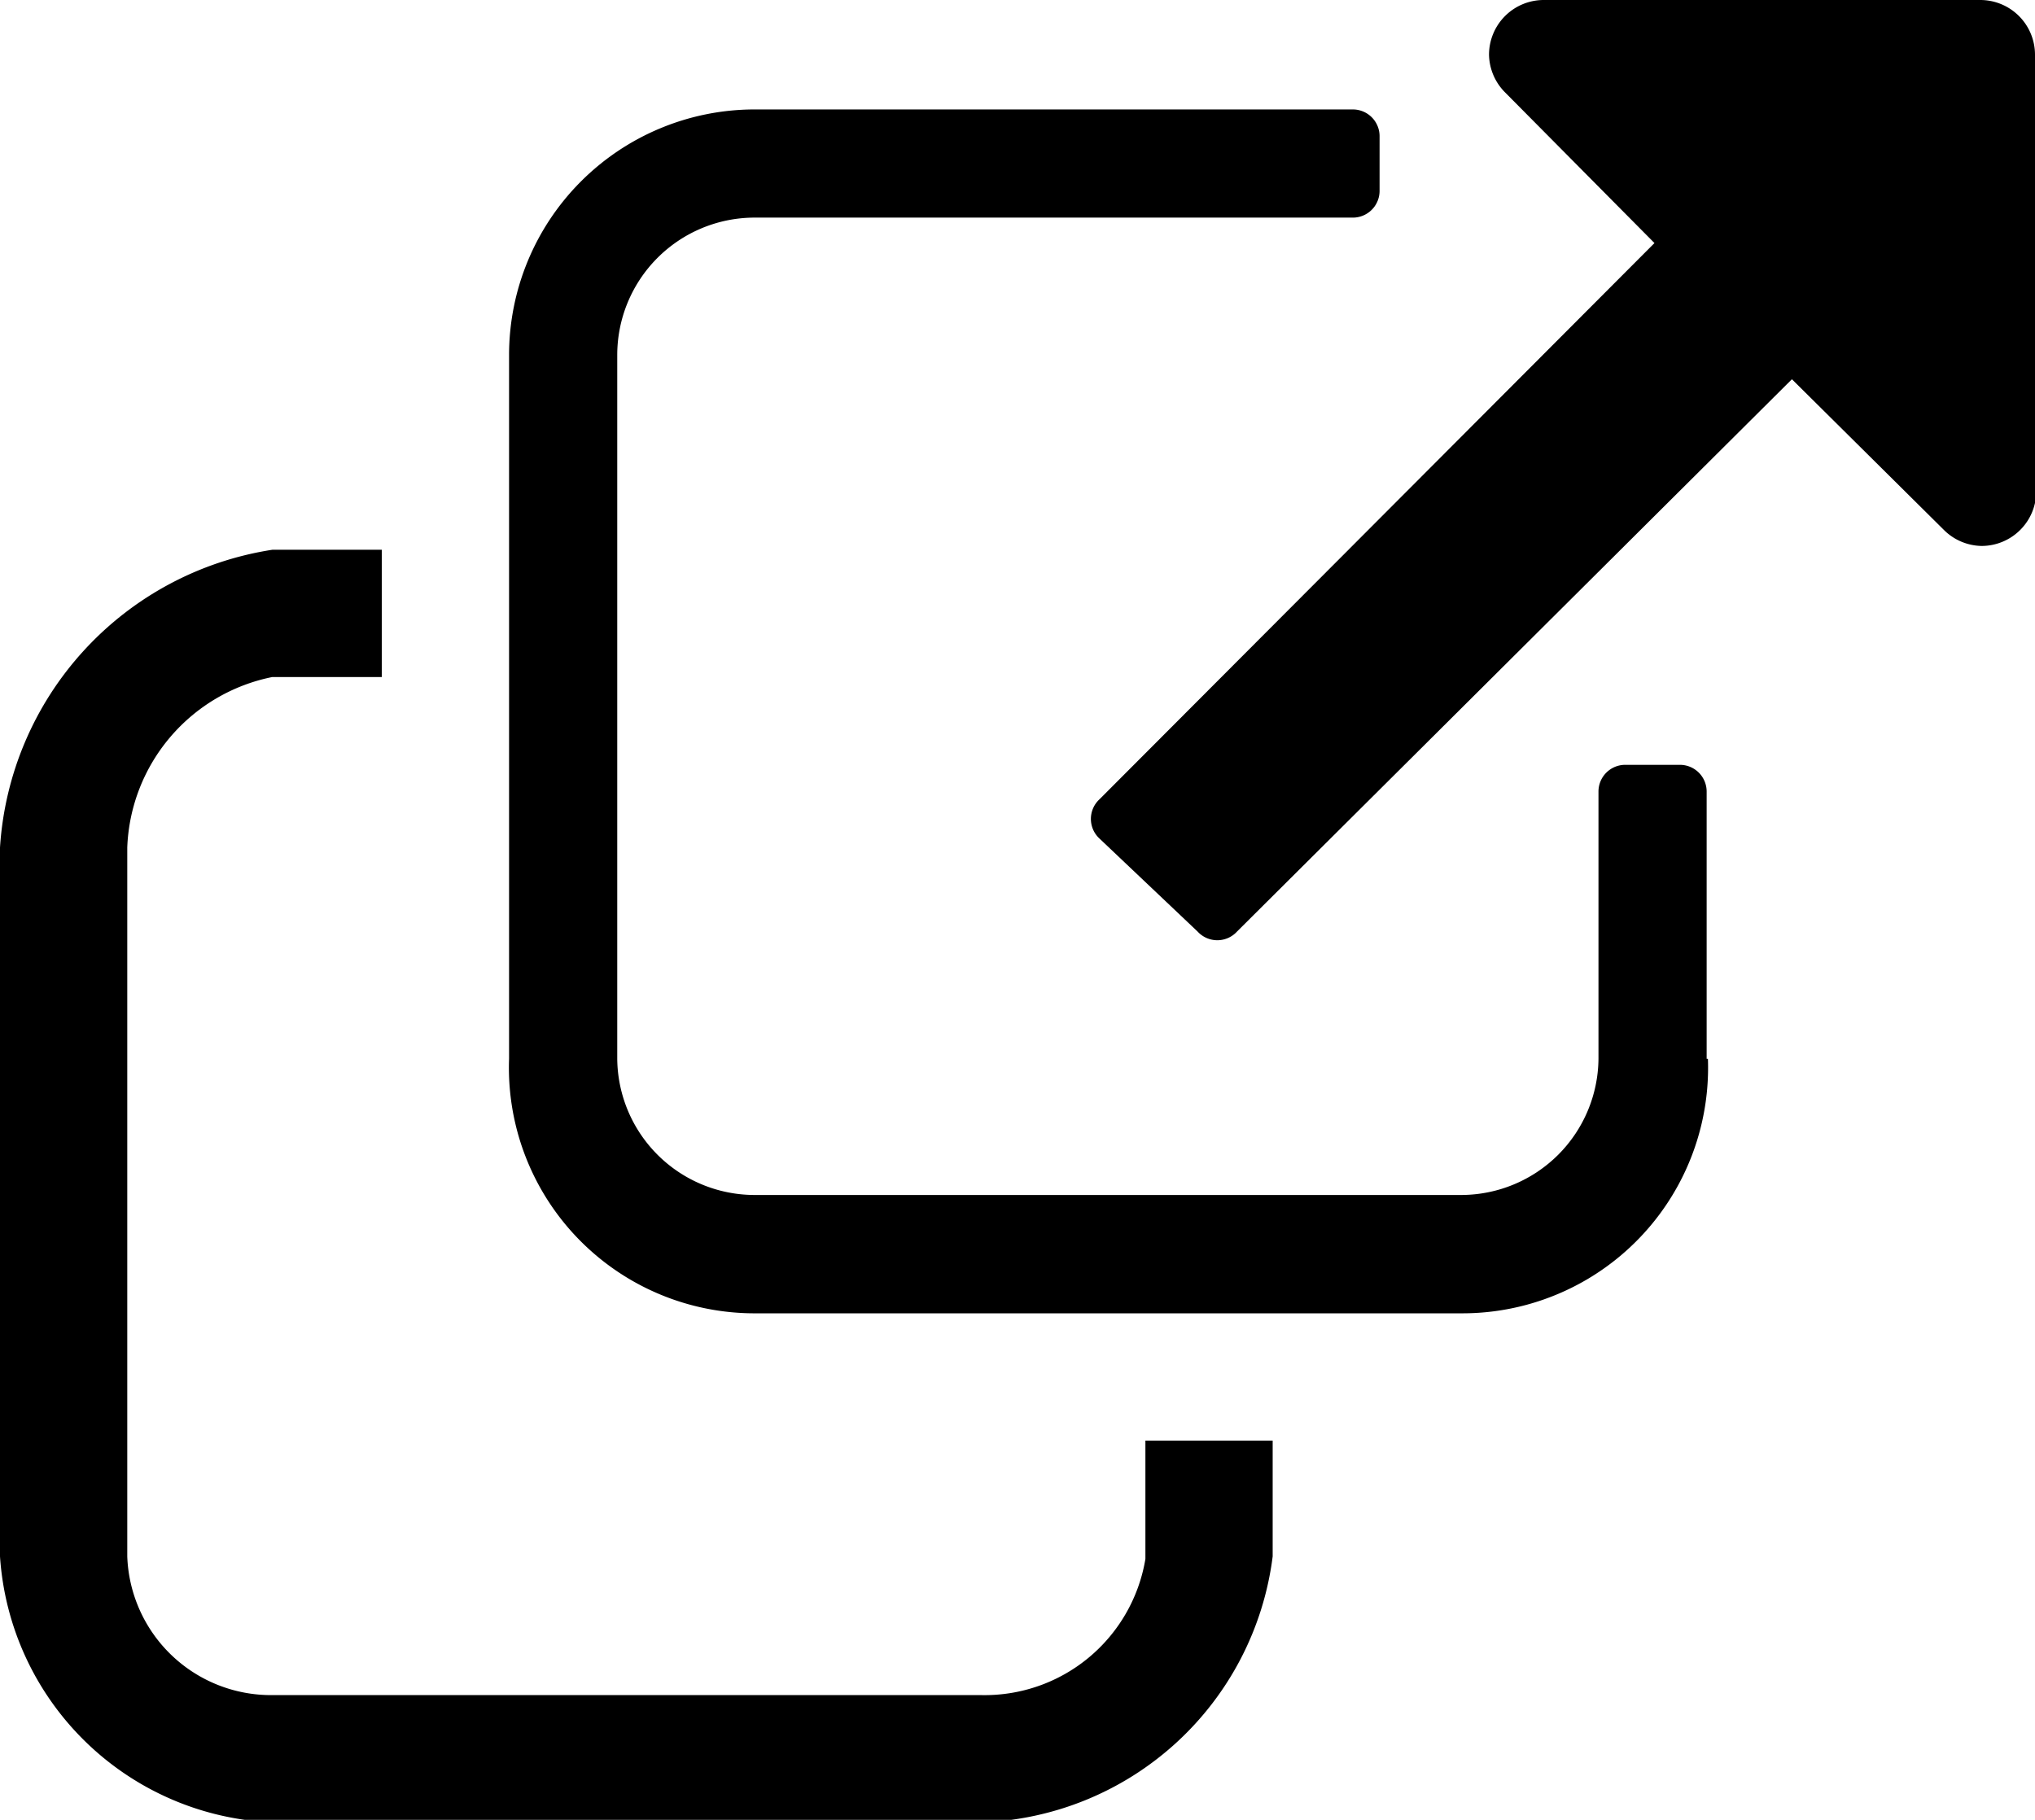 <svg id="Layer_1" data-name="Layer 1" xmlns="http://www.w3.org/2000/svg" viewBox="0 0 15.99 14.3"><title>link-icon-blank</title><path d="M14.42,10A1.93,1.93,0,0,1,12.49,12H6.92A1.93,1.93,0,0,1,5,10V4.47A1.93,1.93,0,0,1,6.92,2.54h4.71a0.21,0.21,0,0,1,.21.21V3.18a0.21,0.21,0,0,1-.21.21H6.92A1.08,1.08,0,0,0,5.85,4.47V10a1.08,1.08,0,0,0,1.07,1.07h5.57A1.08,1.08,0,0,0,13.56,10V7.9a0.21,0.21,0,0,1,.21-0.21h0.43a0.21,0.21,0,0,1,.21.21V10ZM17,5.54a0.43,0.43,0,0,1-.43.43,0.43,0.43,0,0,1-.3-0.13L15.08,4.66,10.72,9a0.21,0.21,0,0,1-.31,0L9.64,8.27a0.21,0.21,0,0,1,0-.31L14,3.59,12.83,2.41a0.43,0.43,0,0,1-.13-0.3,0.43,0.43,0,0,1,.43-0.43h3.43a0.43,0.43,0,0,1,.43.43V5.54Z" transform="translate(-1 -1.68)"/><path d="M10,13v0.93A1.28,1.28,0,0,1,8.71,15H3.14A1.13,1.13,0,0,1,2,13.91V8.34A1.42,1.42,0,0,1,3.14,7H4V6H3.14A2.53,2.53,0,0,0,1,8.34v5.57A2.24,2.24,0,0,0,3.14,16H8.71A2.39,2.39,0,0,0,11,13.91V13H10Z" transform="translate(-1 -1.68)"/></svg>
